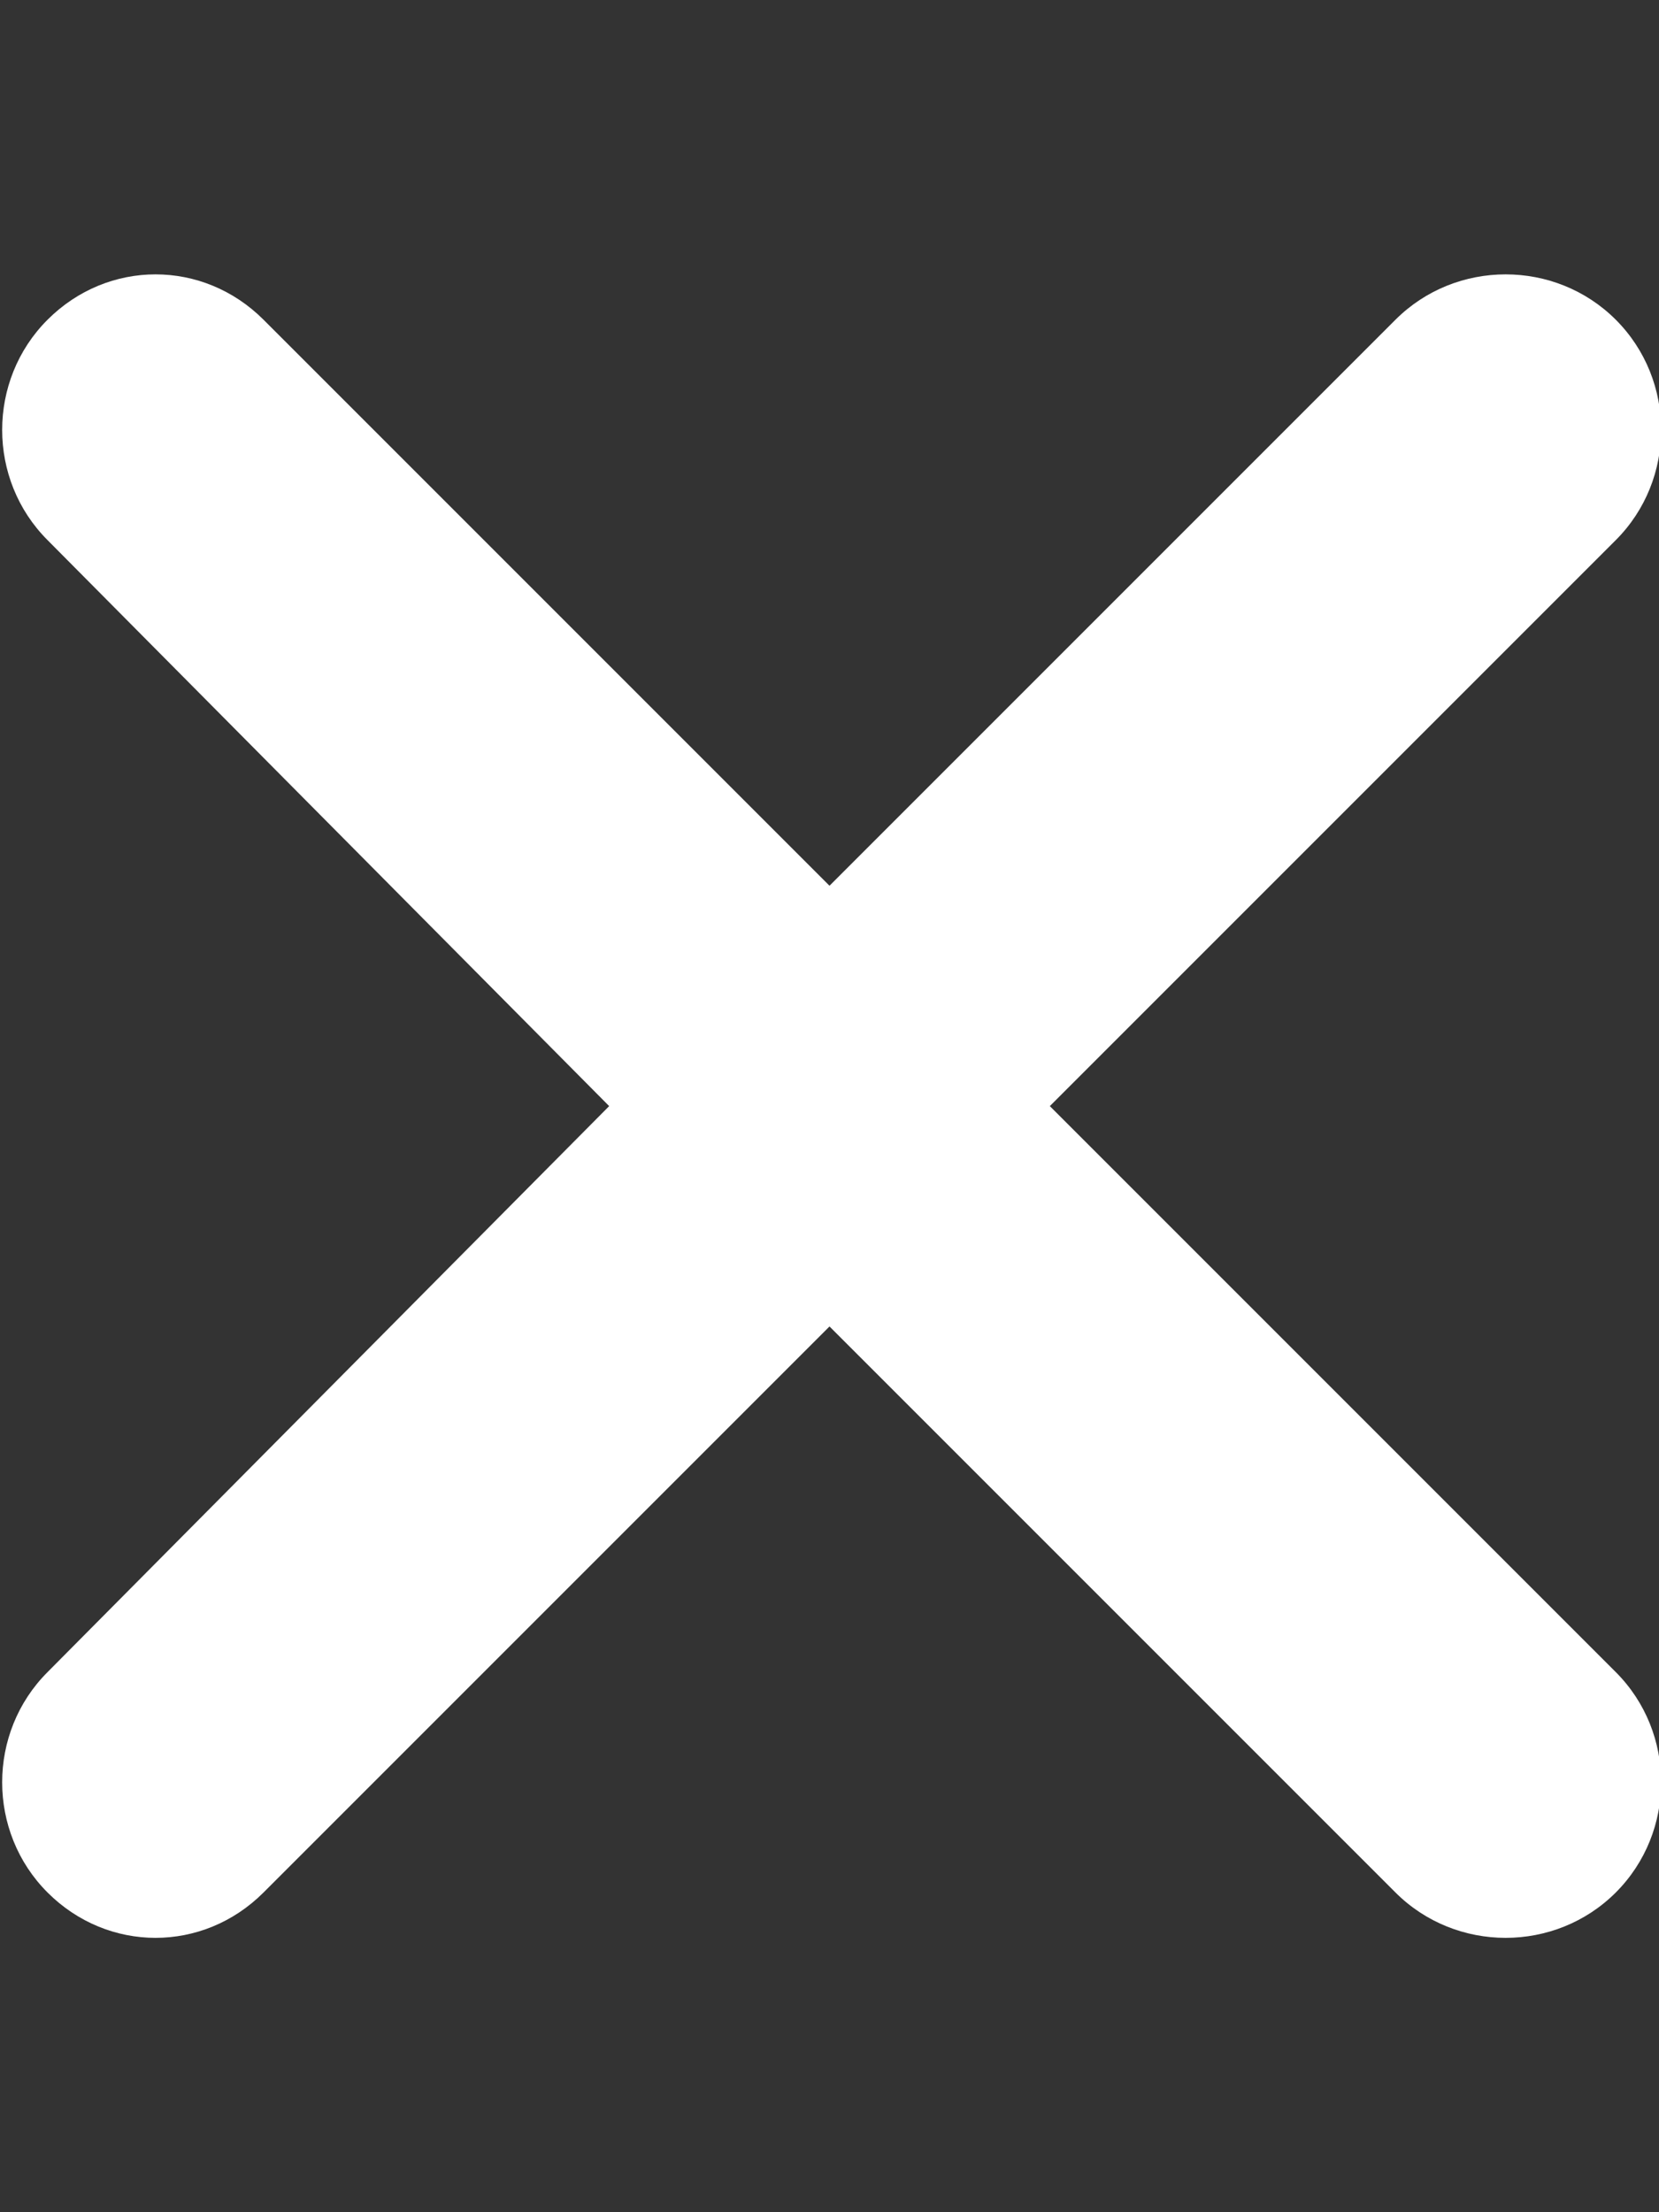 <!-- Generated by IcoMoon.io -->
<svg version="1.1" xmlns="http://www.w3.org/2000/svg" width="768" height="1024" viewBox="0 0 768 1024" fill="#FFFFFF">
<rect x="0" y="0" width="768" height="1024" fill="#333333" stroke="none"/>
<title></title>
<g id="icomoon-ignore">
</g>
<path d="M748 774c28 28 28 74 0 102s-74 28-102 0l-262-262-262 262c-28 28-72 28-100 0s-28-74 0-102l260-262-260-262c-28-28-28-74 0-102s72-28 100 0l262 262 262-262c28-28 74-28 102 0s28 74 0 102l-262 262z"></path>
</svg>
